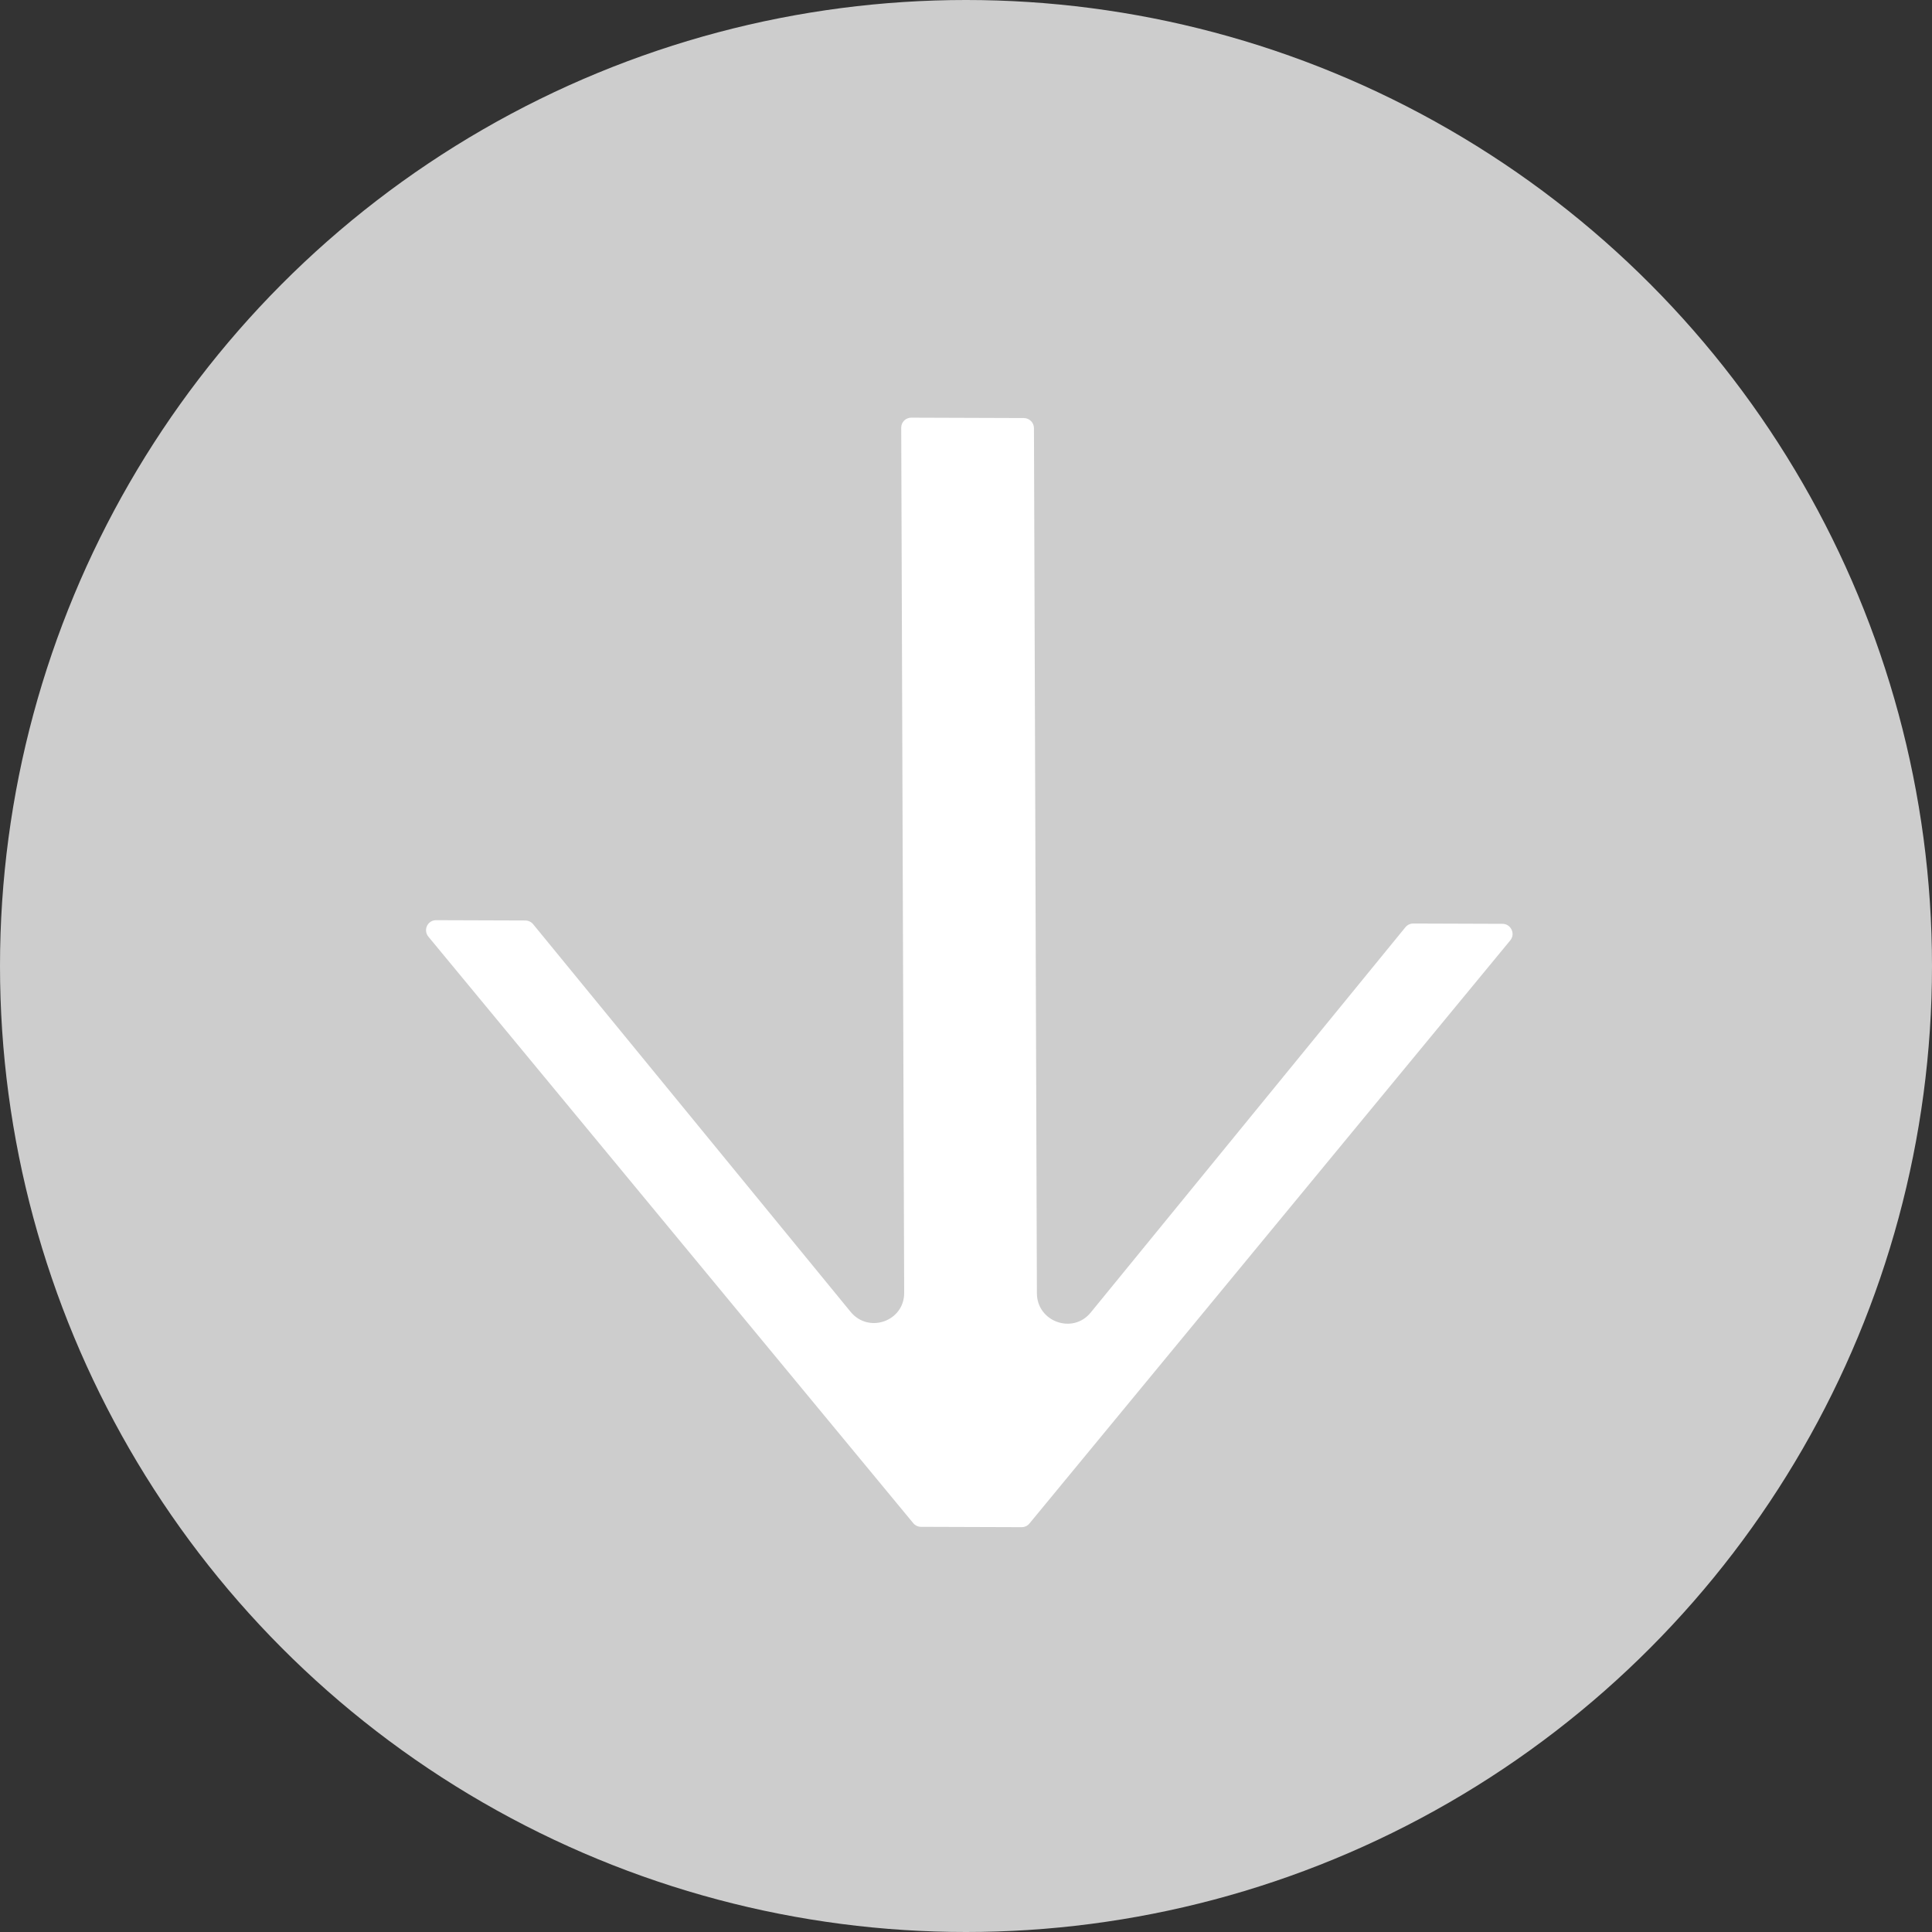 <?xml version="1.0" encoding="UTF-8"?> <svg xmlns="http://www.w3.org/2000/svg" width="70" height="70" viewBox="0 0 70 70" fill="none"><rect x="0" y="0" width="70" height="70" fill="#333333" stroke="none"/><circle cx="35" cy="35" r="35" fill="#CDCDCD"></circle><path d="M33.37 55.32C33.261 55.319 33.158 55.27 33.088 55.186L15.521 33.937C15.324 33.698 15.492 33.339 15.801 33.34L19.033 33.351C19.143 33.352 19.247 33.401 19.317 33.486L30.818 47.529C31.473 48.329 32.764 47.872 32.76 46.842L32.653 15.497C32.652 15.295 32.815 15.132 33.017 15.133L37.096 15.147C37.297 15.148 37.462 15.312 37.462 15.513L37.569 46.858C37.573 47.889 38.866 48.354 39.516 47.559L50.922 33.594C50.991 33.51 51.094 33.461 51.204 33.461L54.436 33.472C54.745 33.473 54.916 33.834 54.72 34.071L37.298 55.2C37.229 55.284 37.126 55.333 37.017 55.332L33.37 55.32Z" fill="white"></path></svg> 